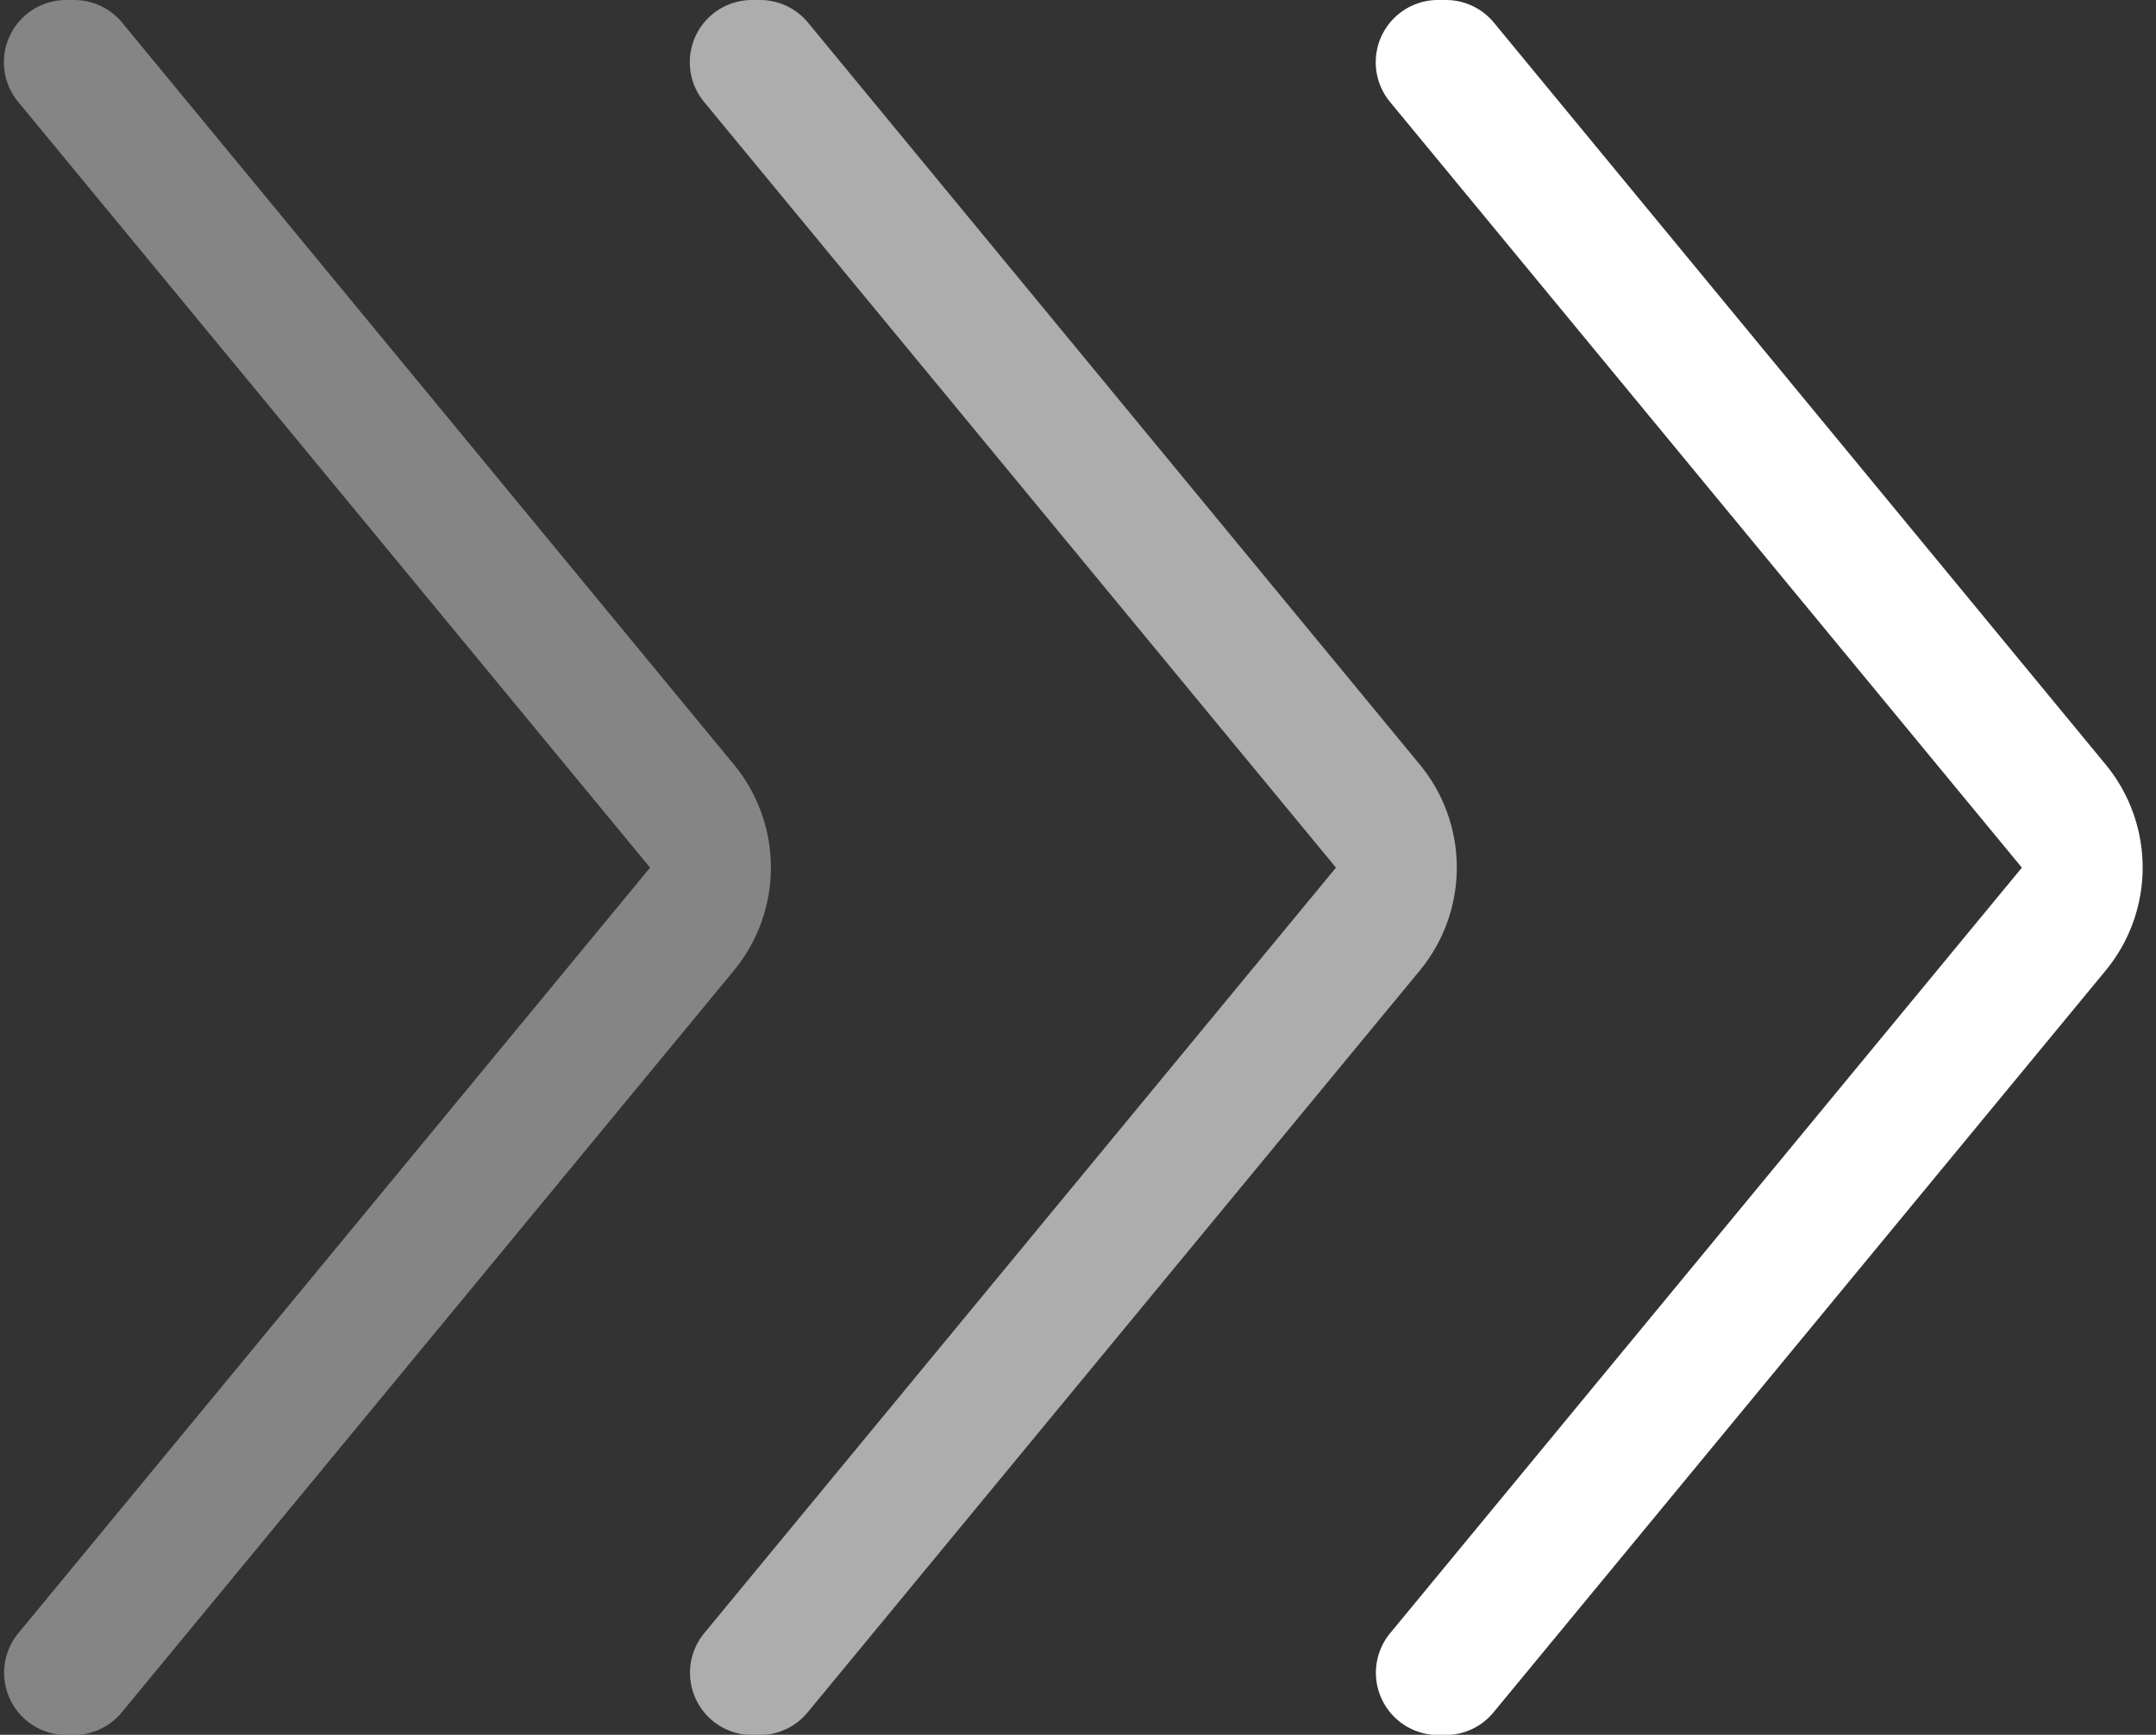 <?xml version="1.0" encoding="UTF-8"?><svg xmlns="http://www.w3.org/2000/svg" xmlns:xlink="http://www.w3.org/1999/xlink" height="136.8" preserveAspectRatio="xMidYMid meet" version="1.0" viewBox="-0.3 -0.0 170.0 136.8" width="170.0" zoomAndPan="magnify"><rect x="-0.3" y="-0.0" width="170.0" height="136.8" fill="#333333" stroke="none"/><g data-name="Layer 2"><g data-name="Layer 29"><g id="change1_3"><path d="M113.67,136.818H113.1a4.909,4.909,0,0,1-3.786-8.034l49.811-60.365L109.3,8.034A4.909,4.909,0,0,1,113.072,0h.622a4.911,4.911,0,0,1,3.8,1.786l48.235,58.5a12.769,12.769,0,0,1,0,16.249l-48.269,58.5A4.911,4.911,0,0,1,113.67,136.818Z" fill="#fff"/></g><g id="change1_2" opacity=".6"><path d="M59.589,136.818h-.573a4.909,4.909,0,0,1-3.786-8.034l49.811-60.365L55.213,8.034A4.909,4.909,0,0,1,58.99,0h.623a4.907,4.907,0,0,1,3.8,1.786l48.236,58.5a12.769,12.769,0,0,1,0,16.249l-48.27,58.5A4.909,4.909,0,0,1,59.589,136.818Z" fill="#fff"/></g><g id="change1_1" opacity=".4"><path d="M5.508,136.818H4.935a4.91,4.91,0,0,1-3.787-8.034L50.959,68.419,1.132,8.034A4.909,4.909,0,0,1,4.909,0h.622a4.911,4.911,0,0,1,3.8,1.786l48.235,58.5a12.769,12.769,0,0,1,0,16.249l-48.269,58.5A4.91,4.91,0,0,1,5.508,136.818Z" fill="#fff"/></g></g></g></svg>